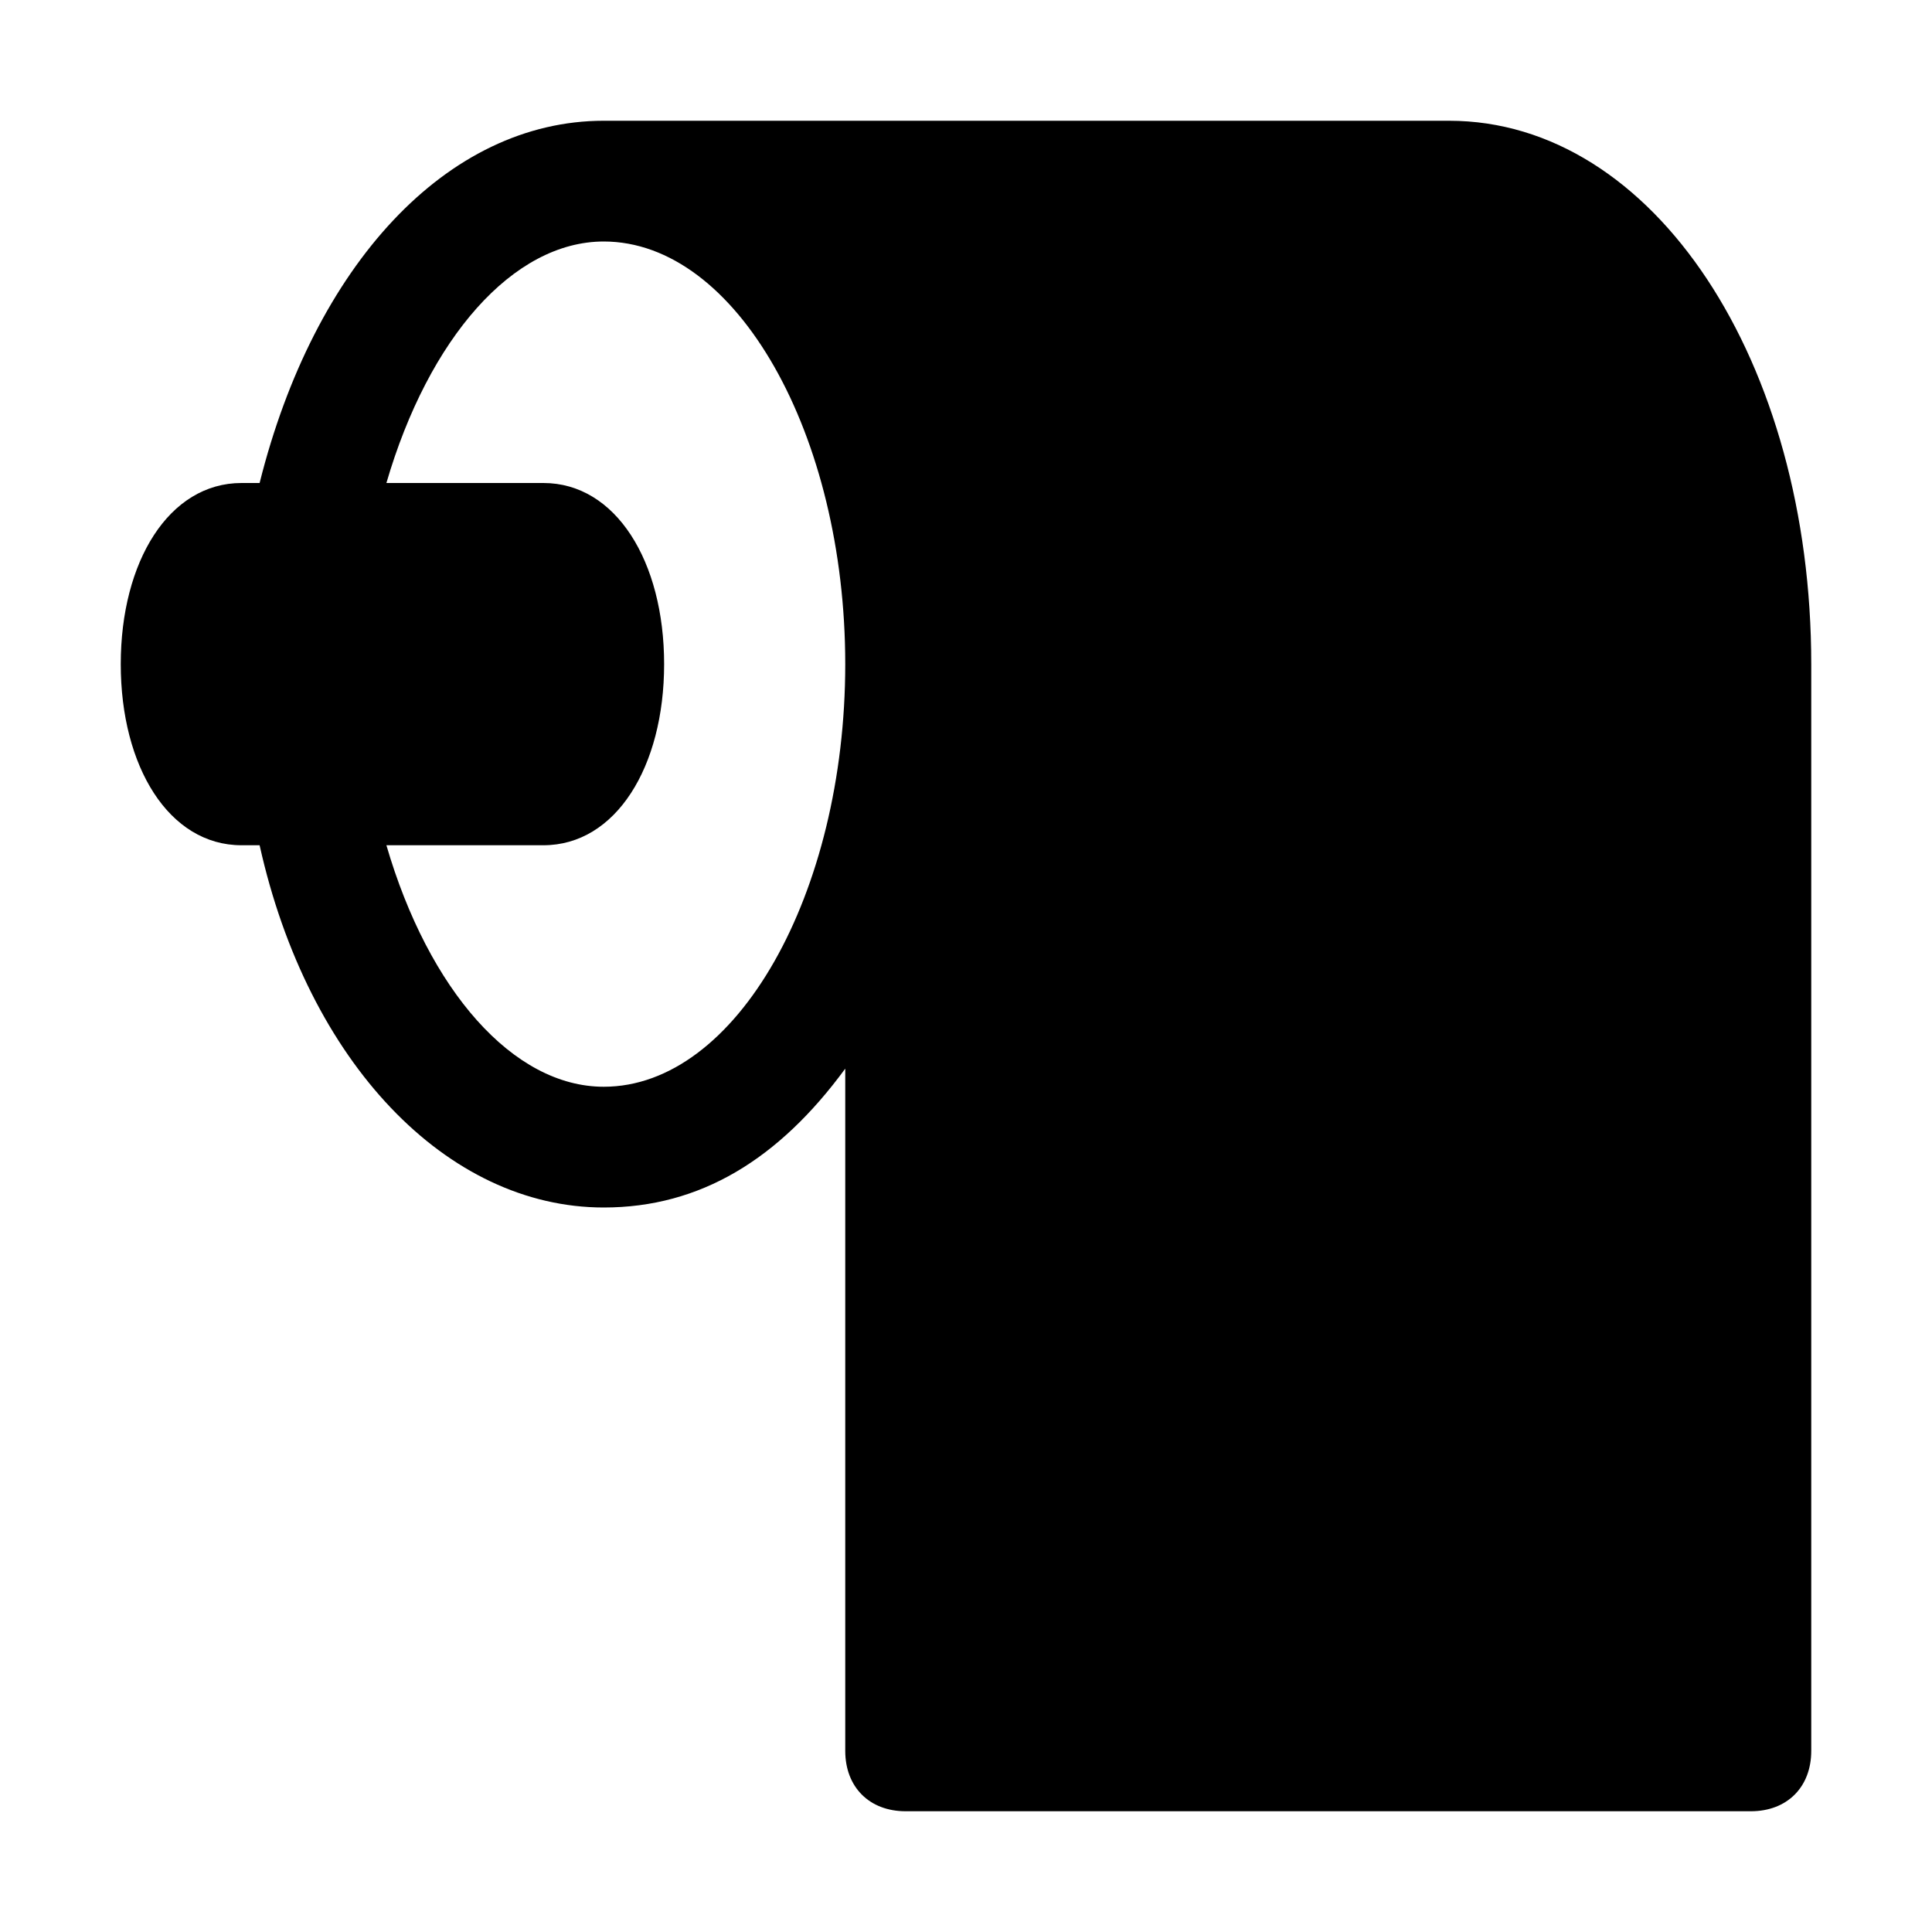 <?xml version="1.0" encoding="utf-8"?>
<svg version="1.1" id="Icons" xmlns="http://www.w3.org/2000/svg" xmlns:xlink="http://www.w3.org/1999/xlink" 
	 viewBox="0 0 32 32" xml:space="preserve">
<style type="text/css">
	.st0{fill:none;stroke:#000000;stroke-width:2;stroke-linecap:round;stroke-linejoin:round;stroke-miterlimit:10;}
</style>
<path d="M24,2H10C7.4,2,5.2,4.4,4.3,8H4c-1.2,0-2,1.3-2,3s0.8,3,2,3h0.3c0.8,3.6,3.1,6,5.7,6c1.6,0,2.9-0.8,4-2.3V29
	c0,0.6,0.4,1,1,1h14c0.6,0,1-0.4,1-1V11C30,6,27.4,2,24,2z M10,18c-1.5,0-2.9-1.6-3.6-4H9c1.2,0,2-1.3,2-3s-0.8-3-2-3H6.4
	C7.1,5.6,8.5,4,10,4c2.2,0,4,3.2,4,7S12.2,18,10,18z"/>
</svg>